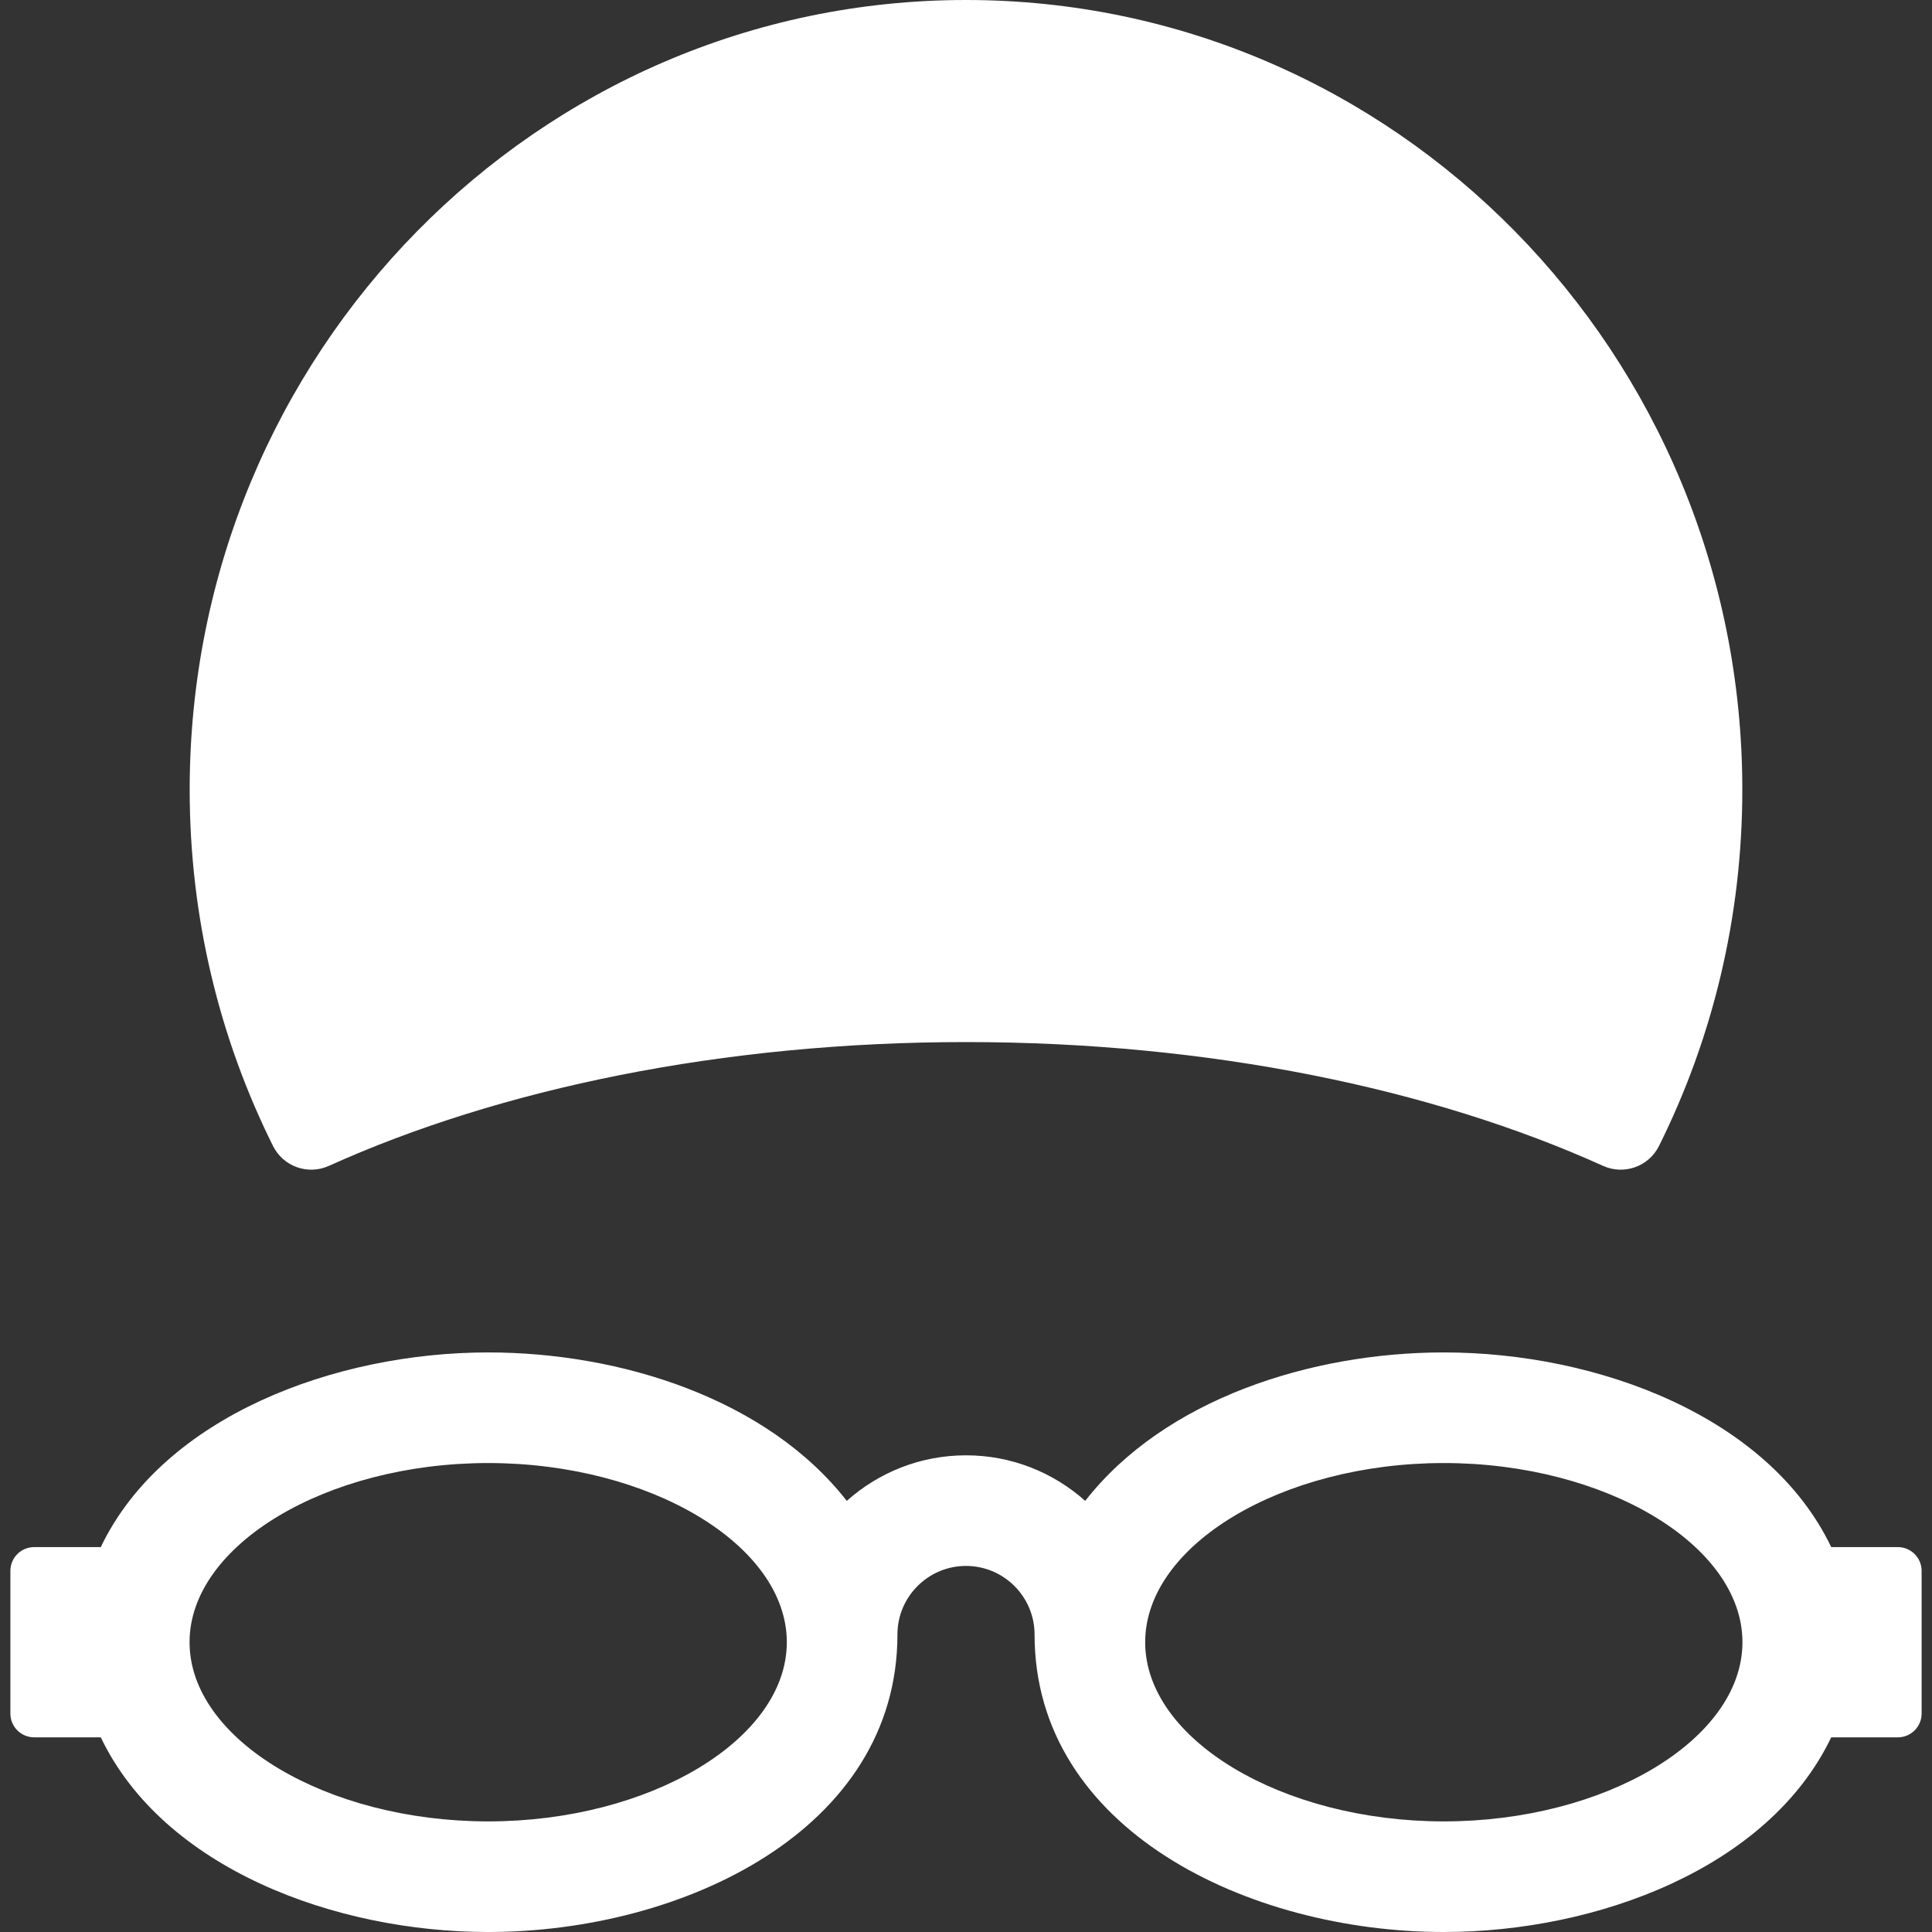 <?xml version="1.0" encoding="iso-8859-1"?>
<!-- Generator: Adobe Illustrator 18.0.0, SVG Export Plug-In . SVG Version: 6.00 Build 0)  -->
<!DOCTYPE svg PUBLIC "-//W3C//DTD SVG 1.1//EN" "http://www.w3.org/Graphics/SVG/1.1/DTD/svg11.dtd">
<svg version="1.1" fill="#fff" id="Capa_1" xmlns="http://www.w3.org/2000/svg" xmlns:xlink="http://www.w3.org/1999/xlink" x="0px" y="0px"
	 viewBox="0 0 460.447 460.447" style="enable-background:new 0 0 460.447 460.447;" xml:space="preserve">
<rect x="0" y="0" width="460.447" height="460.447" fill="#333333" stroke="none"/>
<g>
	<path d="M78.387,277.859c40.7-18.383,93.777-29.506,151.837-29.506c58.06,0,111.137,11.123,151.836,29.506
		c4.993,2.255,10.88,0.163,13.322-4.742c12.702-25.511,19.859-54.363,19.859-84.914C415.241,84.261,332.406,0,230.224,0
		C128.041,0,45.206,84.261,45.206,188.202c0,30.551,7.158,59.403,19.859,84.914C67.509,278.026,73.388,280.116,78.387,277.859z"/>
	<path d="M452.304,368.714h-15.877c-14.904-31.146-55.707-46.394-92.328-46.394c-31.603,0-66.515,11.1-85.464,35.382
		c-7.554-6.748-17.51-10.86-28.412-10.86c-10.902,0-20.859,4.112-28.413,10.86c-18.992-24.338-53.902-35.382-85.463-35.382
		c-36.505,0-77.426,15.25-92.328,46.394H8.143c-3.132,0-5.67,2.539-5.67,5.671v33.998c0,3.132,2.539,5.671,5.67,5.671H24.02
		c14.904,31.146,55.707,46.394,92.328,46.394c46.462,0,97.534-24.359,97.534-70.904c0-9.01,7.33-16.34,16.341-16.34
		c9.01,0,16.34,7.33,16.34,16.34c0,46.549,51.076,70.904,97.535,70.904c36.505,0,77.425-15.25,92.328-46.394h15.877
		c3.132,0,5.671-2.539,5.671-5.671v-33.998C457.974,371.253,455.435,368.714,452.304,368.714z M116.348,434.087
		c-38.579,0-71.172-19.556-71.172-42.703s32.593-42.703,71.172-42.703c38.579,0,71.172,19.556,71.172,42.703
		S154.928,434.087,116.348,434.087z M344.099,434.087c-38.579,0-71.172-19.556-71.172-42.703s32.593-42.703,71.172-42.703
		s71.172,19.556,71.172,42.703S382.678,434.087,344.099,434.087z"/>
</g>
<g>
</g>
<g>
</g>
<g>
</g>
<g>
</g>
<g>
</g>
<g>
</g>
<g>
</g>
<g>
</g>
<g>
</g>
<g>
</g>
<g>
</g>
<g>
</g>
<g>
</g>
<g>
</g>
<g>
</g>
</svg>
